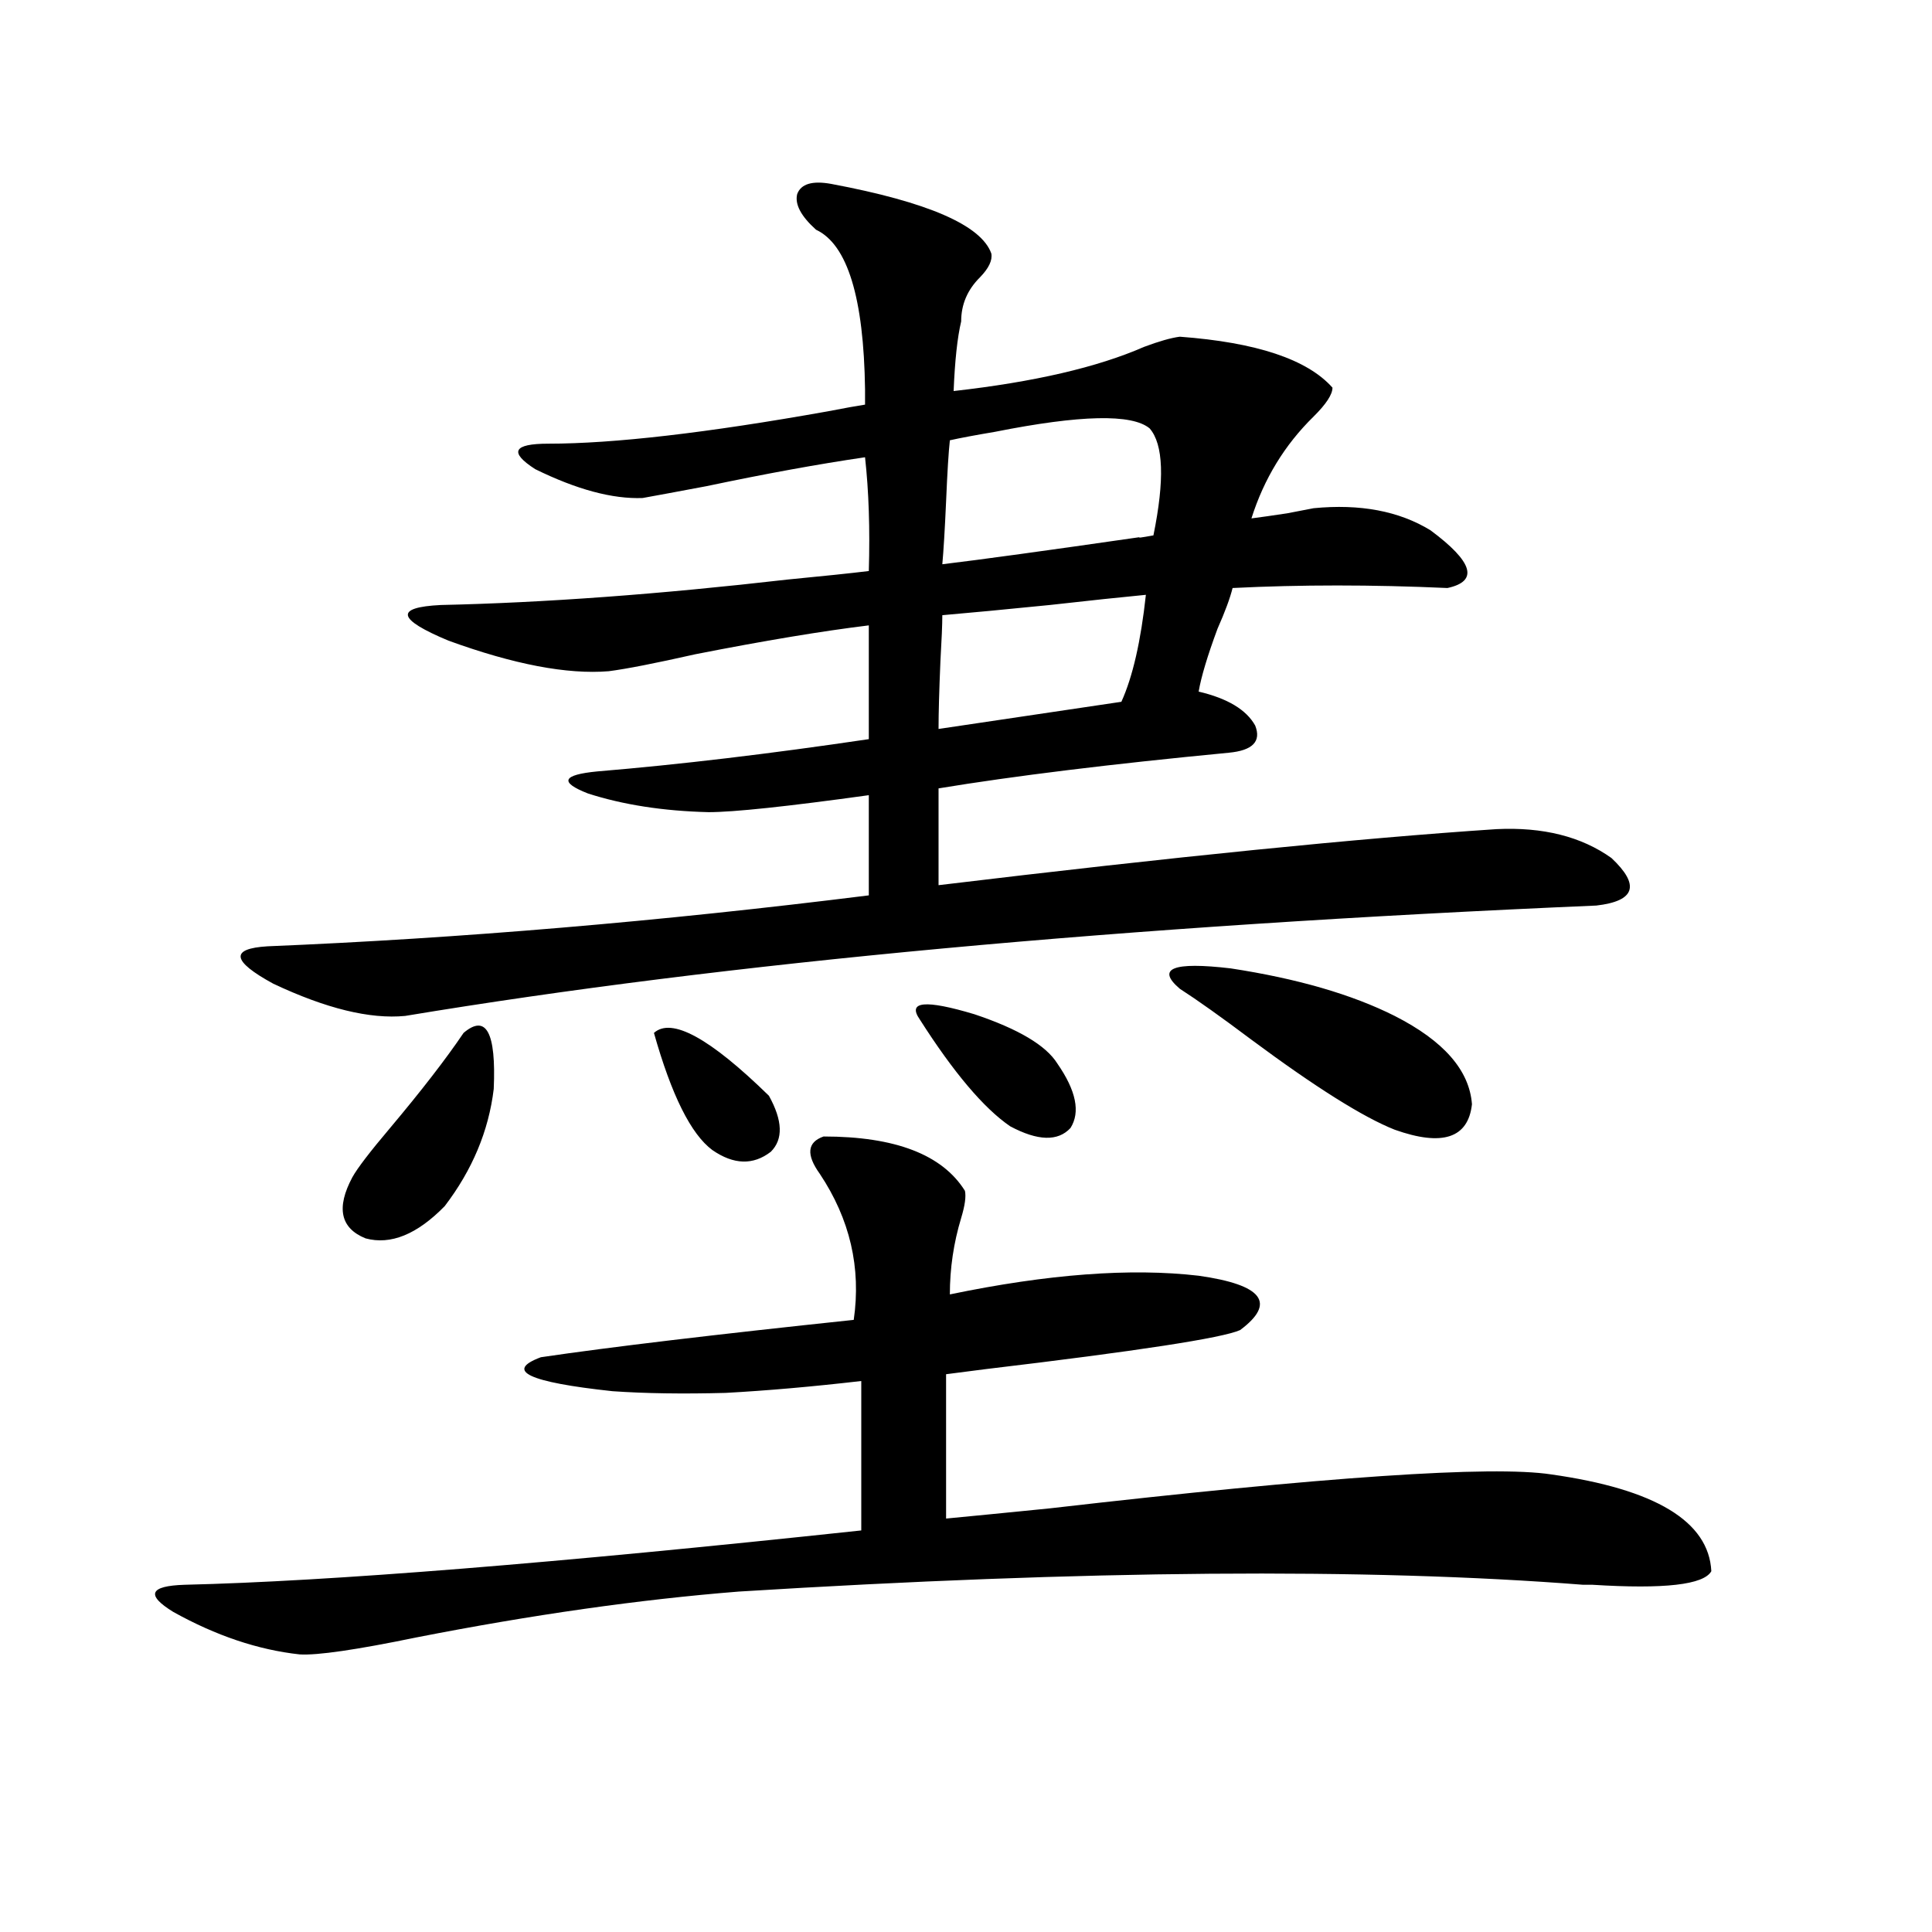 <?xml version="1.0" encoding="utf-8"?>
<!-- Generator: Adobe Illustrator 16.0.0, SVG Export Plug-In . SVG Version: 6.00 Build 0)  -->
<!DOCTYPE svg PUBLIC "-//W3C//DTD SVG 1.1//EN" "http://www.w3.org/Graphics/SVG/1.1/DTD/svg11.dtd">
<svg version="1.1" id="图层_1" xmlns="http://www.w3.org/2000/svg" xmlns:xlink="http://www.w3.org/1999/xlink" x="0px" y="0px"
	 width="1000px" height="1000px" viewBox="0 0 1000 1000" enable-background="new 0 0 1000 1000" xml:space="preserve">
<path d="M426.282,588.246c37.072,0,61.462,9.38,73.169,28.125c0.641,2.938,0,7.622-1.951,14.063
	c-3.902,12.896-5.854,26.079-5.854,39.551c50.73-10.547,93.656-13.761,128.777-9.668c33.17,4.696,40.319,14.063,21.463,28.125
	c-9.115,4.106-53.017,10.849-131.704,20.215c-9.115,1.181-15.944,2.06-20.487,2.637V786c12.348-1.167,30.243-2.925,53.657-5.273
	c142.436-16.397,228.928-22.261,259.506-17.578c53.978,7.622,81.614,24.321,82.925,50.098c-3.902,7.031-24.39,9.366-61.462,7.031
	c-0.655,0-2.286,0-4.878,0c-111.872-8.789-257.555-7.608-437.063,3.516c-51.386,4.093-106.994,12.003-166.825,23.73
	c-31.219,6.44-51.386,9.366-60.486,8.789c-21.463-2.349-43.261-9.668-65.364-21.973c-14.313-8.789-12.362-13.485,5.854-14.063
	c74.785-1.758,191.535-11.124,350.235-28.125v-77.344c-25.365,2.938-48.779,4.985-70.242,6.152
	c-22.118,0.591-41.63,0.302-58.535-0.879c-43.581-4.683-55.943-10.547-37.072-17.578c35.762-5.273,89.754-11.714,161.947-19.336
	c3.902-26.944-1.951-52.144-17.561-75.586C417.167,597.626,417.822,591.185,426.282,588.246z M430.185,95.18
	c50.075,9.38,77.712,21.396,82.925,36.035c0.641,3.516-1.311,7.622-5.854,12.305c-6.509,6.454-9.756,14.063-9.756,22.852
	c-1.951,8.212-3.262,20.215-3.902,36.035c41.615-4.683,74.465-12.305,98.534-22.852c7.805-2.925,13.979-4.683,18.536-5.273
	c39.664,2.938,66.005,11.728,79.022,26.367c0,3.516-3.262,8.501-9.756,14.941c-14.969,14.653-25.7,32.231-32.194,52.734
	c4.543-0.577,10.731-1.456,18.536-2.637c5.854-1.167,10.396-2.046,13.658-2.637c24.055-2.335,44.222,1.47,60.486,11.426
	c22.104,16.411,25.03,26.367,8.78,29.883c-39.023-1.758-76.096-1.758-111.217,0c-1.311,5.273-3.902,12.305-7.805,21.094
	c-5.213,14.063-8.46,24.911-9.756,32.52c14.954,3.516,24.71,9.38,29.268,17.578c3.247,8.212-1.311,12.896-13.658,14.063
	c-61.142,5.864-111.217,12.017-150.24,18.457v50.098c121.613-14.64,217.876-24.308,288.773-29.004
	c24.055-1.167,43.901,3.817,59.511,14.941c14.954,14.063,12.348,22.274-7.805,24.609c-245.207,10.547-450.721,29.595-616.57,57.129
	c-18.216,1.758-40.975-3.804-68.291-16.699c-21.463-11.714-22.438-18.155-2.927-19.336c99.51-4.093,203.242-12.882,311.212-26.367
	v-51.855c-42.285,5.864-69.922,8.789-82.925,8.789c-23.414-0.577-44.236-3.804-62.438-9.668
	c-14.969-5.851-13.338-9.668,4.878-11.426c42.271-3.516,89.099-9.077,140.484-16.699v-58.887
	c-24.069,2.938-53.992,7.91-89.754,14.941c-20.822,4.696-35.776,7.622-44.877,8.789c-21.463,1.758-49.114-3.516-82.925-15.82
	c-26.676-11.124-27.972-17.276-3.902-18.457c53.322-1.167,113.168-5.562,179.508-13.184c18.201-1.758,32.194-3.214,41.95-4.395
	c0.641-21.671,0-41.309-1.951-58.887c-24.069,3.516-51.386,8.501-81.949,14.941c-15.609,2.938-26.676,4.985-33.17,6.152
	c-15.609,0.591-34.146-4.395-55.608-14.941c-13.658-8.789-11.387-13.184,6.829-13.184c33.811,0,81.949-5.562,144.387-16.699
	c9.101-1.758,15.609-2.925,19.512-3.516c0-1.758,0-4.395,0-7.91c-0.655-47.461-9.115-74.995-25.365-82.617
	c-7.805-7.031-11.066-13.184-9.756-18.457C414.575,95.18,420.429,93.422,430.185,95.18z M239.945,534.633
	c11.707-9.956,16.905-0.288,15.609,29.004c-2.606,21.685-11.066,41.899-25.365,60.645c-14.313,14.653-27.972,20.215-40.975,16.699
	c-13.018-5.273-15.289-15.82-6.829-31.641c2.592-4.683,9.101-13.184,19.512-25.488C218.147,564.516,230.83,548.118,239.945,534.633z
	 M338.479,534.633c9.101-8.198,28.933,2.637,59.511,32.52c7.149,12.896,7.47,22.563,0.976,29.004
	c-9.115,7.031-19.191,6.743-30.243-0.879C357.656,587.079,347.58,566.864,338.479,534.633z M476.037,527.602
	c-6.509-9.366,2.927-10.245,28.292-2.637c22.759,7.622,37.072,16.122,42.926,25.488c9.756,14.063,12.027,25.2,6.829,33.398
	c-6.509,7.031-16.92,6.743-31.219-0.879C509.207,573.606,493.598,555.149,476.037,527.602z M593.107,307.875
	c-12.362,1.181-28.947,2.938-49.755,5.273c-23.414,2.349-41.95,4.106-55.608,5.273c0,4.696-0.335,12.606-0.976,23.73
	c-0.655,15.243-0.976,26.958-0.976,35.156l94.632-14.063C586.278,350.364,590.501,331.907,593.107,307.875z M595.059,221.742
	c-9.115-7.608-35.776-7.031-79.998,1.758c-10.411,1.758-18.216,3.228-23.414,4.395c-0.655,5.864-1.311,16.411-1.951,31.641
	c-0.655,14.653-1.311,25.488-1.951,32.52c19.512-2.335,53.657-7.031,102.437-14.063c-1.951,0.591,0.32,0.302,6.829-0.879
	C602.863,248.411,602.208,229.954,595.059,221.742z M610.668,511.781c-12.362-10.547-3.582-14.063,26.341-10.547
	c34.466,5.273,62.758,13.485,84.876,24.609c25.365,12.896,38.688,28.125,39.999,45.703c-1.951,17.578-15.289,21.973-39.999,13.184
	c-16.265-6.44-40.975-21.973-74.145-46.582C632.131,526.435,619.769,517.646,610.668,511.781z"/>
</svg>
